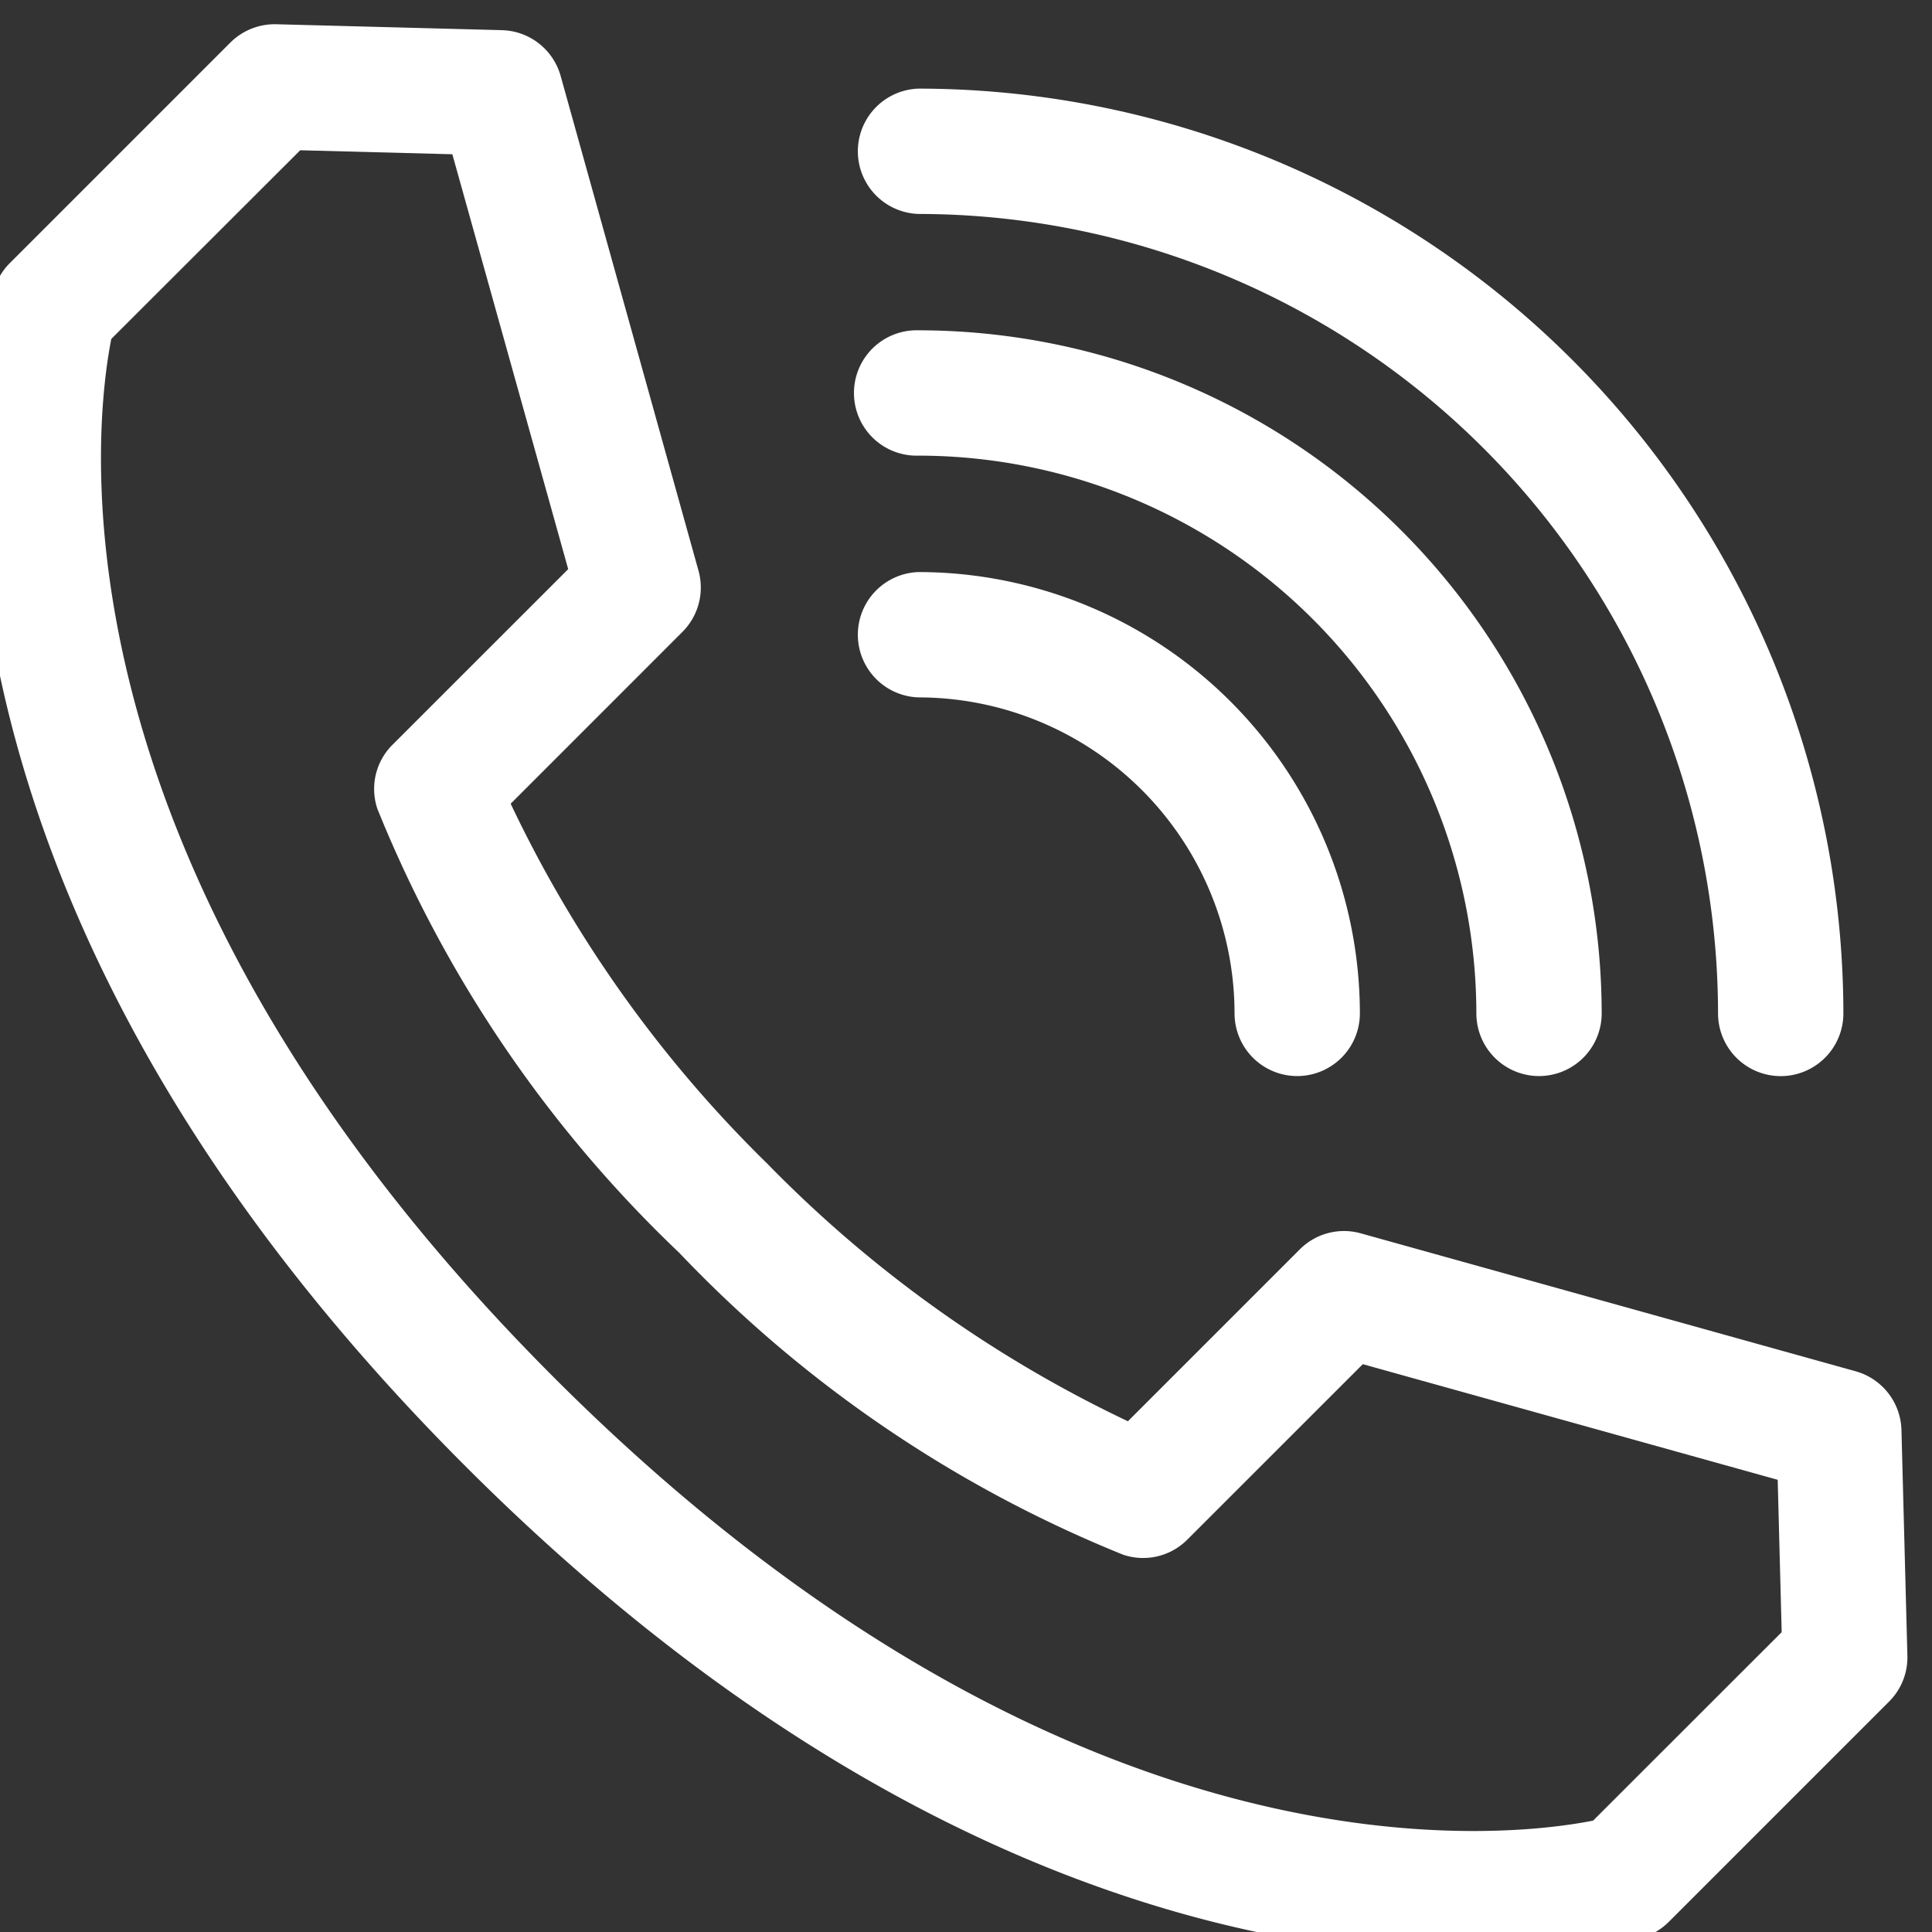 <?xml version="1.0" encoding="UTF-8"?>
<svg xmlns="http://www.w3.org/2000/svg" xmlns:xlink="http://www.w3.org/1999/xlink" width="31" height="31" viewBox="0 0 31 31">
  <rect x="0" y="0" width="31" height="31" fill="#333333" stroke="none"/>
  <defs>
    <clipPath id="clip-path">
      <rect id="長方形_201" data-name="長方形 201" width="31" height="31" transform="translate(0 -0.389)" fill="#fff"></rect>
    </clipPath>
  </defs>
  <g id="グループ_83" data-name="グループ 83" transform="translate(-0.363 0.389)">
    <g id="グループ_82" data-name="グループ 82" transform="translate(0.363)" clip-path="url(#clip-path)">
      <path id="パス_322" data-name="パス 322" d="M24.053,30.993c-3.351,0-9.474-1.128-16.2-7.854C-2.053,13.233.184,4.635.284,4.273a1,1,0,0,1,.258-.442L4.079.294A1.011,1.011,0,0,1,4.816,0l3.62.095A1.006,1.006,0,0,1,9.379.83l2.212,7.939a1.006,1.006,0,0,1-.258.981L8.577,12.507A20.156,20.156,0,0,0,12.7,18.288a20.164,20.164,0,0,0,5.781,4.128l2.757-2.757a1,1,0,0,1,.981-.258l7.939,2.213a1.006,1.006,0,0,1,.735.943l.095,3.62a1,1,0,0,1-.294.737l-3.536,3.536a1.007,1.007,0,0,1-.442.258,10.692,10.692,0,0,1-2.667.285M2.169,5.049c-.274,1.388-1.142,8.42,7.107,16.669S24.546,29.1,25.945,28.824L28.971,25.8l-.064-2.445L22.25,21.5l-2.815,2.814a1,1,0,0,1-1.031.243,20.327,20.327,0,0,1-7.122-4.844,20.326,20.326,0,0,1-4.843-7.122,1,1,0,0,1,.243-1.031L9.5,8.743,7.641,2.086,5.2,2.022Z" transform="translate(-0.383 0)" fill="#fff"></path>
      <path id="パス_323" data-name="パス 323" d="M135.079,24.64a1.006,1.006,0,0,1-1.006-1.006,12.842,12.842,0,0,0-12.828-12.828,1.006,1.006,0,0,1,0-2.011,14.856,14.856,0,0,1,14.839,14.839,1.006,1.006,0,0,1-1.006,1.006" transform="translate(-106.506 -7.762)" fill="#fff"></path>
      <path id="パス_324" data-name="パス 324" d="M131.2,53.8a1.006,1.006,0,0,1-1.006-1.006,8.959,8.959,0,0,0-8.949-8.949,1.006,1.006,0,1,1,0-2.011,10.972,10.972,0,0,1,10.96,10.96A1.006,1.006,0,0,1,131.2,53.8" transform="translate(-106.505 -36.923)" fill="#fff"></path>
      <path id="パス_325" data-name="パス 325" d="M127.321,82.959a1.006,1.006,0,0,1-1.006-1.006,5.076,5.076,0,0,0-5.07-5.07,1.006,1.006,0,0,1,0-2.011,7.089,7.089,0,0,1,7.081,7.081,1.006,1.006,0,0,1-1.006,1.006" transform="translate(-106.506 -66.082)" fill="#fff"></path>
    </g>
  </g>
</svg>
